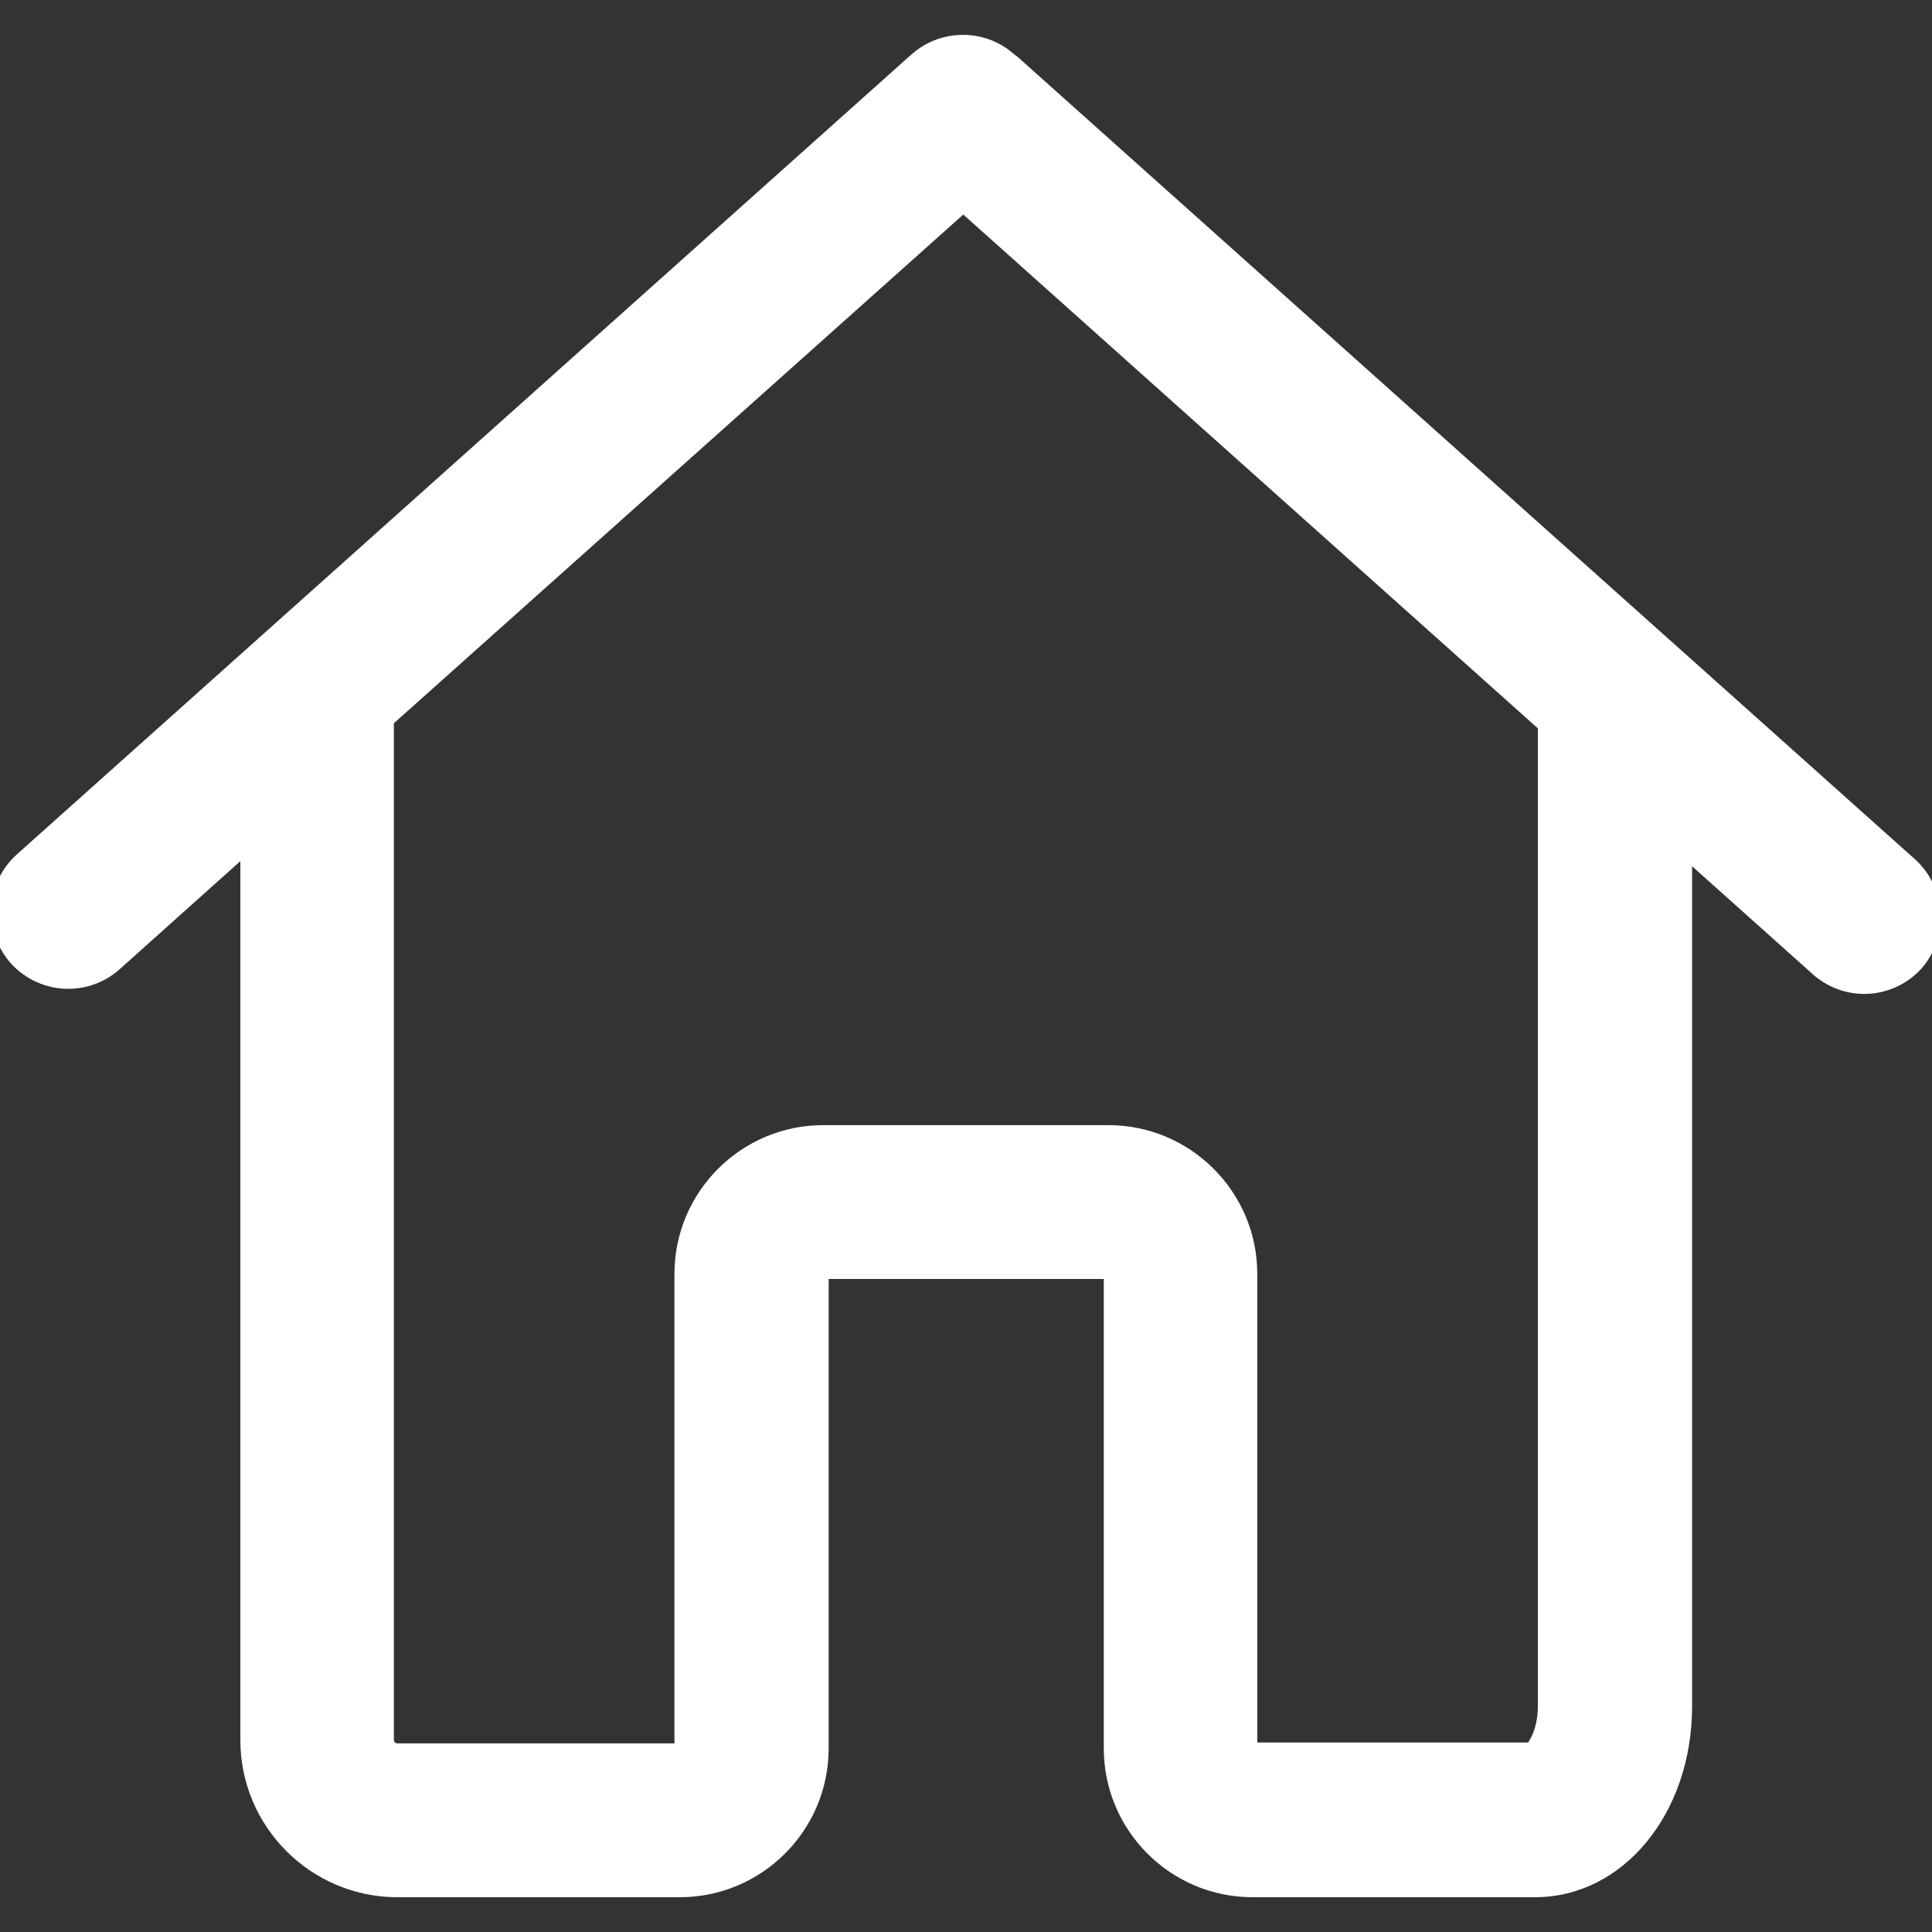 <svg width="22" height="22" viewBox="0 0 22 22" fill="none" xmlns="http://www.w3.org/2000/svg">
<rect x="0" y="0" width="22" height="22" fill="#333333" stroke="none"/>
<path d="M21.81 9.788L11.626 0.682C11.601 0.658 11.576 0.637 11.548 0.618C11.388 0.475 11.181 0.397 10.965 0.397C10.75 0.397 10.543 0.475 10.381 0.618L0.192 9.729C-0.165 10.048 -0.197 10.603 0.12 10.966C0.289 11.154 0.528 11.26 0.777 11.26C0.992 11.26 1.199 11.182 1.36 11.039L2.737 9.806V19.815C2.737 20.801 3.54 21.604 4.526 21.604H7.741C8.675 21.604 9.436 20.844 9.436 19.909V14.564H12.569V19.909C12.569 20.844 13.329 21.604 14.264 21.604H17.479C18.483 21.604 19.268 20.65 19.268 19.432V9.864L20.645 11.096C20.806 11.239 21.014 11.318 21.229 11.318C21.478 11.318 21.717 11.211 21.884 11.025L21.885 11.023L21.887 11.021C22.195 10.661 22.161 10.108 21.81 9.788ZM17.512 19.423C17.512 19.646 17.442 19.784 17.401 19.842H14.317V14.507C14.317 13.572 13.556 12.812 12.621 12.812H9.375C8.44 12.812 7.68 13.572 7.68 14.507V19.852H4.522C4.503 19.852 4.487 19.836 4.485 19.818V8.236L10.969 2.443L17.512 8.294V19.423Z" fill="white"/>
</svg>
